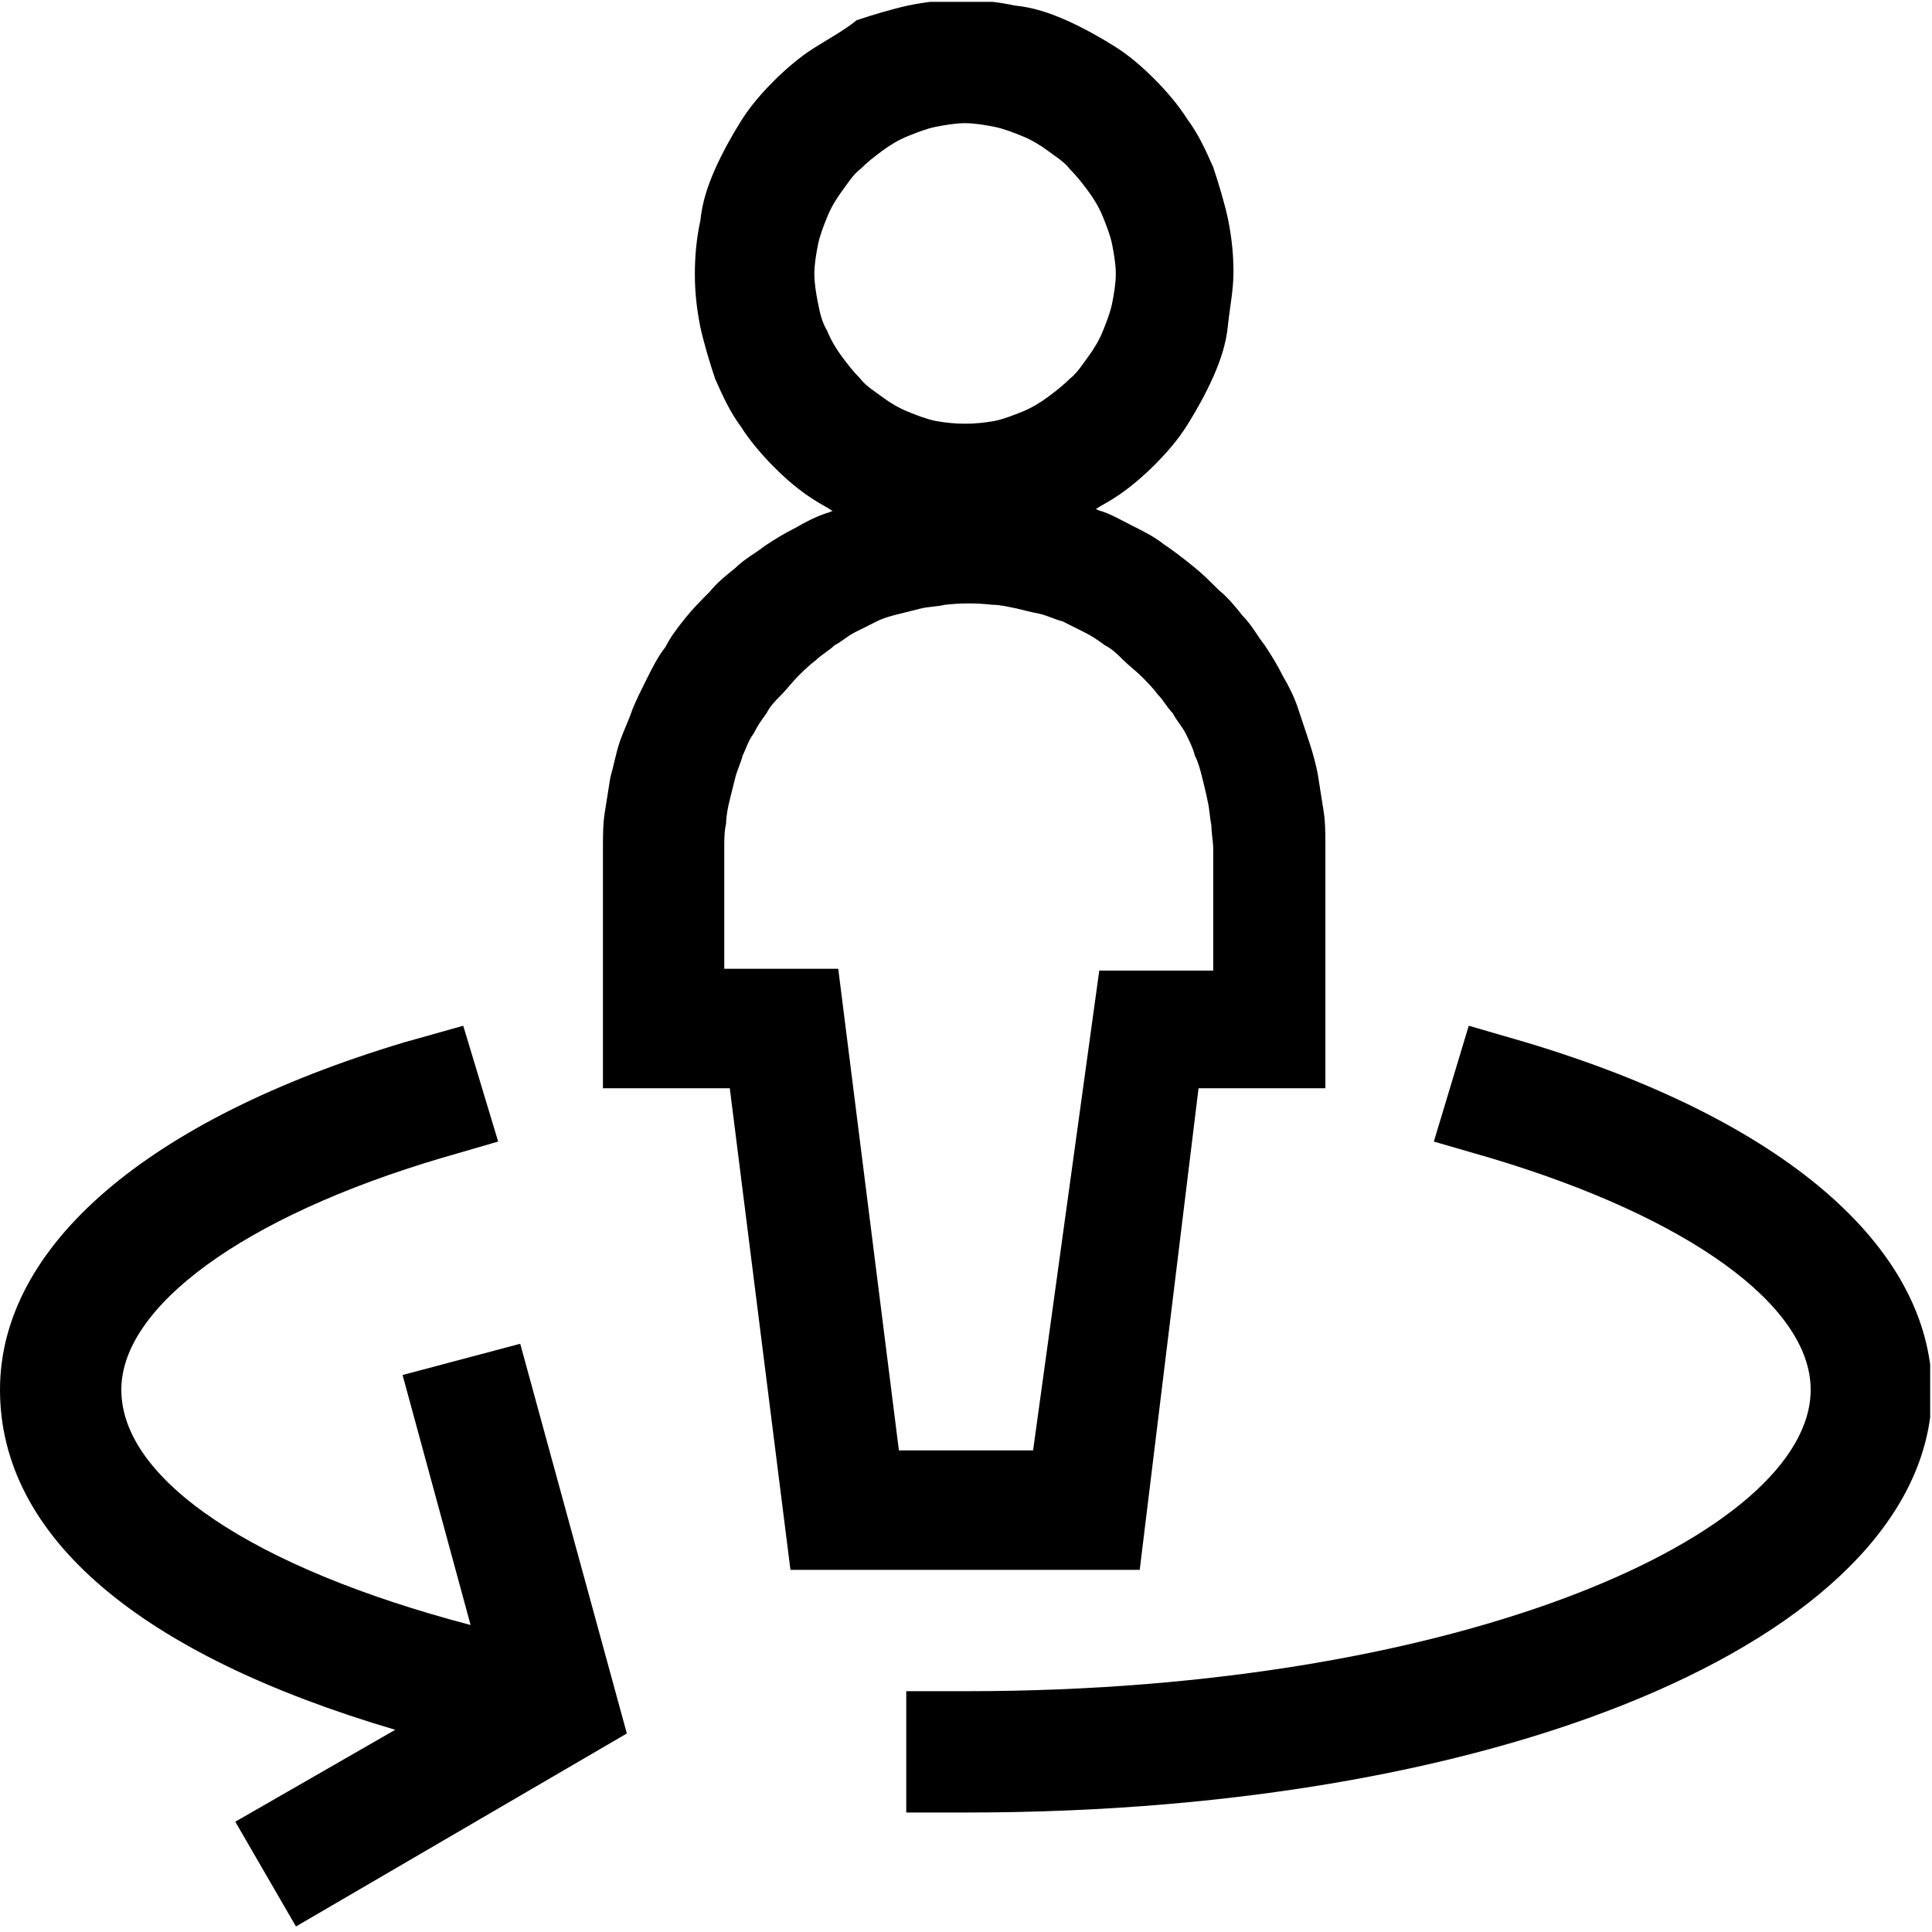 <svg xmlns="http://www.w3.org/2000/svg" xmlns:xlink="http://www.w3.org/1999/xlink" version="1.1" id="Ebene_1" x="0px" y="0px" style="enable-background:new 0 0 104.9 104.9;" xml:space="preserve" viewBox="0 -0.1 105.1 105.1">
<style type="text/css">
	.st0{clip-path:url(#SVGID_2_);}
</style>
<g>
	<defs>
		<rect id="SVGID_1_" y="0" width="105" height="105"/>
	</defs>
	<clipPath id="SVGID_2_">
		<use xlink:href="#SVGID_1_" style="overflow:visible;"/>
	</clipPath>
	<g class="st0">
		<path d="M65.2,59.1h6.9V45.9c0-0.6,0-1.3-0.1-1.9c-0.1-0.6-0.2-1.3-0.3-1.9c-0.1-0.6-0.3-1.3-0.5-1.9c-0.2-0.6-0.4-1.2-0.6-1.8    c-0.2-0.6-0.5-1.2-0.8-1.7c-0.3-0.6-0.6-1.1-1-1.7c-0.4-0.5-0.7-1.1-1.2-1.6c-0.4-0.5-0.8-1-1.3-1.4c-0.5-0.5-0.9-0.9-1.4-1.3    c-0.5-0.4-1-0.8-1.6-1.2c-0.5-0.4-1.1-0.7-1.7-1c-0.6-0.3-1.1-0.6-1.7-0.8c-0.1,0-0.2-0.1-0.3-0.1c0.3-0.2,0.7-0.4,1-0.6    c0.8-0.5,1.6-1.2,2.2-1.8c0.7-0.7,1.3-1.4,1.8-2.2c0.5-0.8,1-1.7,1.4-2.6c0.4-0.9,0.7-1.8,0.8-2.8s0.3-1.9,0.3-2.9    s-0.1-1.9-0.3-2.9c-0.2-0.9-0.5-1.9-0.8-2.8c-0.4-0.9-0.8-1.8-1.4-2.6c-0.5-0.8-1.2-1.6-1.8-2.2c-0.7-0.7-1.4-1.3-2.2-1.8    c-0.8-0.5-1.7-1-2.6-1.4c-0.9-0.4-1.8-0.7-2.8-0.8c-1.9-0.4-3.9-0.4-5.8,0c-0.9,0.2-1.9,0.5-2.8,0.8C46,1.5,45.1,2,44.3,2.5    c-0.8,0.5-1.6,1.2-2.2,1.8c-0.7,0.7-1.3,1.4-1.8,2.2c-0.5,0.8-1,1.7-1.4,2.6c-0.4,0.9-0.7,1.8-0.8,2.8c-0.2,0.9-0.3,1.9-0.3,2.9    c0,1,0.1,1.9,0.3,2.9c0.2,0.9,0.5,1.9,0.8,2.8c0.4,0.9,0.8,1.8,1.4,2.6c0.5,0.8,1.2,1.6,1.8,2.2c0.7,0.7,1.4,1.3,2.2,1.8    c0.3,0.2,0.7,0.4,1,0.6c-0.1,0-0.2,0.1-0.3,0.1c-0.6,0.2-1.2,0.5-1.7,0.8c-0.6,0.3-1.1,0.6-1.7,1c-0.5,0.4-1.1,0.7-1.6,1.2    c-0.5,0.4-1,0.8-1.4,1.3c-0.5,0.5-0.9,0.9-1.3,1.4c-0.4,0.5-0.8,1-1.1,1.6c-0.4,0.5-0.7,1.1-1,1.7c-0.3,0.6-0.6,1.2-0.8,1.7    c-0.2,0.6-0.5,1.2-0.7,1.8c-0.2,0.6-0.3,1.2-0.5,1.9c-0.1,0.6-0.2,1.3-0.3,1.9c-0.1,0.6-0.1,1.3-0.1,1.9v13.1h6.9L43,85.3H62    L65.2,59.1z M44.5,16.4c-0.1-0.5-0.2-1.1-0.2-1.6s0.1-1.1,0.2-1.6c0.1-0.5,0.3-1,0.5-1.5c0.2-0.5,0.5-1,0.8-1.4    c0.3-0.4,0.6-0.9,1-1.2c0.4-0.4,0.8-0.7,1.2-1c0.4-0.3,0.9-0.6,1.4-0.8c0.5-0.2,1-0.4,1.5-0.5c0.5-0.1,1.1-0.2,1.6-0.2    s1.1,0.1,1.6,0.2c0.5,0.1,1,0.3,1.5,0.5c0.5,0.2,1,0.5,1.4,0.8c0.4,0.3,0.9,0.6,1.2,1c0.4,0.4,0.7,0.8,1,1.2    c0.3,0.4,0.6,0.9,0.8,1.4c0.2,0.5,0.4,1,0.5,1.5c0.1,0.5,0.2,1.1,0.2,1.6s-0.1,1.1-0.2,1.6c-0.1,0.5-0.3,1-0.5,1.5    c-0.2,0.5-0.5,1-0.8,1.4c-0.3,0.4-0.6,0.9-1,1.2c-0.4,0.4-0.8,0.7-1.2,1c-0.4,0.3-0.9,0.6-1.4,0.8c-0.5,0.2-1,0.4-1.5,0.5    C53,23,52,23,50.9,22.8c-0.5-0.1-1-0.3-1.5-0.5c-0.5-0.2-1-0.5-1.4-0.8c-0.4-0.3-0.9-0.6-1.2-1c-0.4-0.4-0.7-0.8-1-1.2    s-0.6-0.9-0.8-1.4C44.7,17.4,44.6,16.9,44.5,16.4z M56.2,78.8h-7.3l-3.3-26.2h-6.2v-6.6c0-0.4,0-0.9,0.1-1.3    c0-0.4,0.1-0.9,0.2-1.3c0.1-0.4,0.2-0.8,0.3-1.2c0.1-0.4,0.3-0.8,0.4-1.2c0.2-0.4,0.3-0.8,0.6-1.2c0.2-0.4,0.4-0.7,0.7-1.1    c0.2-0.4,0.5-0.7,0.8-1c0.3-0.3,0.6-0.7,0.9-1s0.6-0.6,1-0.9c0.3-0.3,0.7-0.5,1-0.8c0.4-0.2,0.7-0.5,1.1-0.7    c0.4-0.2,0.8-0.4,1.2-0.6c0.4-0.2,0.8-0.3,1.2-0.4c0.4-0.1,0.8-0.2,1.2-0.3c0.4-0.1,0.9-0.1,1.3-0.2c0.9-0.1,1.7-0.1,2.6,0    c0.4,0,0.8,0.1,1.3,0.2c0.4,0.1,0.8,0.2,1.3,0.3c0.4,0.1,0.8,0.3,1.2,0.4c0.4,0.2,0.8,0.4,1.2,0.6c0.4,0.2,0.7,0.4,1.1,0.7    c0.4,0.2,0.7,0.5,1,0.8c0.3,0.3,0.7,0.6,1,0.9c0.3,0.3,0.6,0.6,0.9,1c0.3,0.3,0.5,0.7,0.8,1c0.2,0.4,0.5,0.7,0.7,1.1    c0.2,0.4,0.4,0.8,0.5,1.2c0.2,0.4,0.3,0.8,0.4,1.2c0.1,0.4,0.2,0.8,0.3,1.3c0.1,0.4,0.1,0.8,0.2,1.3c0,0.4,0.1,0.9,0.1,1.3v6.6    h-6.2L56.2,78.8z"/>
		<path d="M21.9,74.7l3.7,13.6C13.8,85.2,6.6,80.4,6.6,75.5c0-4.5,6.6-9.4,17.4-12.6l3.1-0.9l-1.9-6.3L22,56.6C8,60.8,0,67.7,0,75.5    c0,8,7.6,14.4,21.5,18.5L12.8,99l3.3,5.7l18-10.5L28.3,73L21.9,74.7z"/>
		<path d="M83,56.6l-3.1-0.9l-1.9,6.3l3.1,0.9c10.7,3.2,17.4,8,17.4,12.6c0,7.8-18.9,16.4-45.9,16.4h-3.3v6.6h3.3    c29.9,0,52.5-9.9,52.5-23C105,67.7,97,60.8,83,56.6z"/>
	</g>
</g>
</svg>
